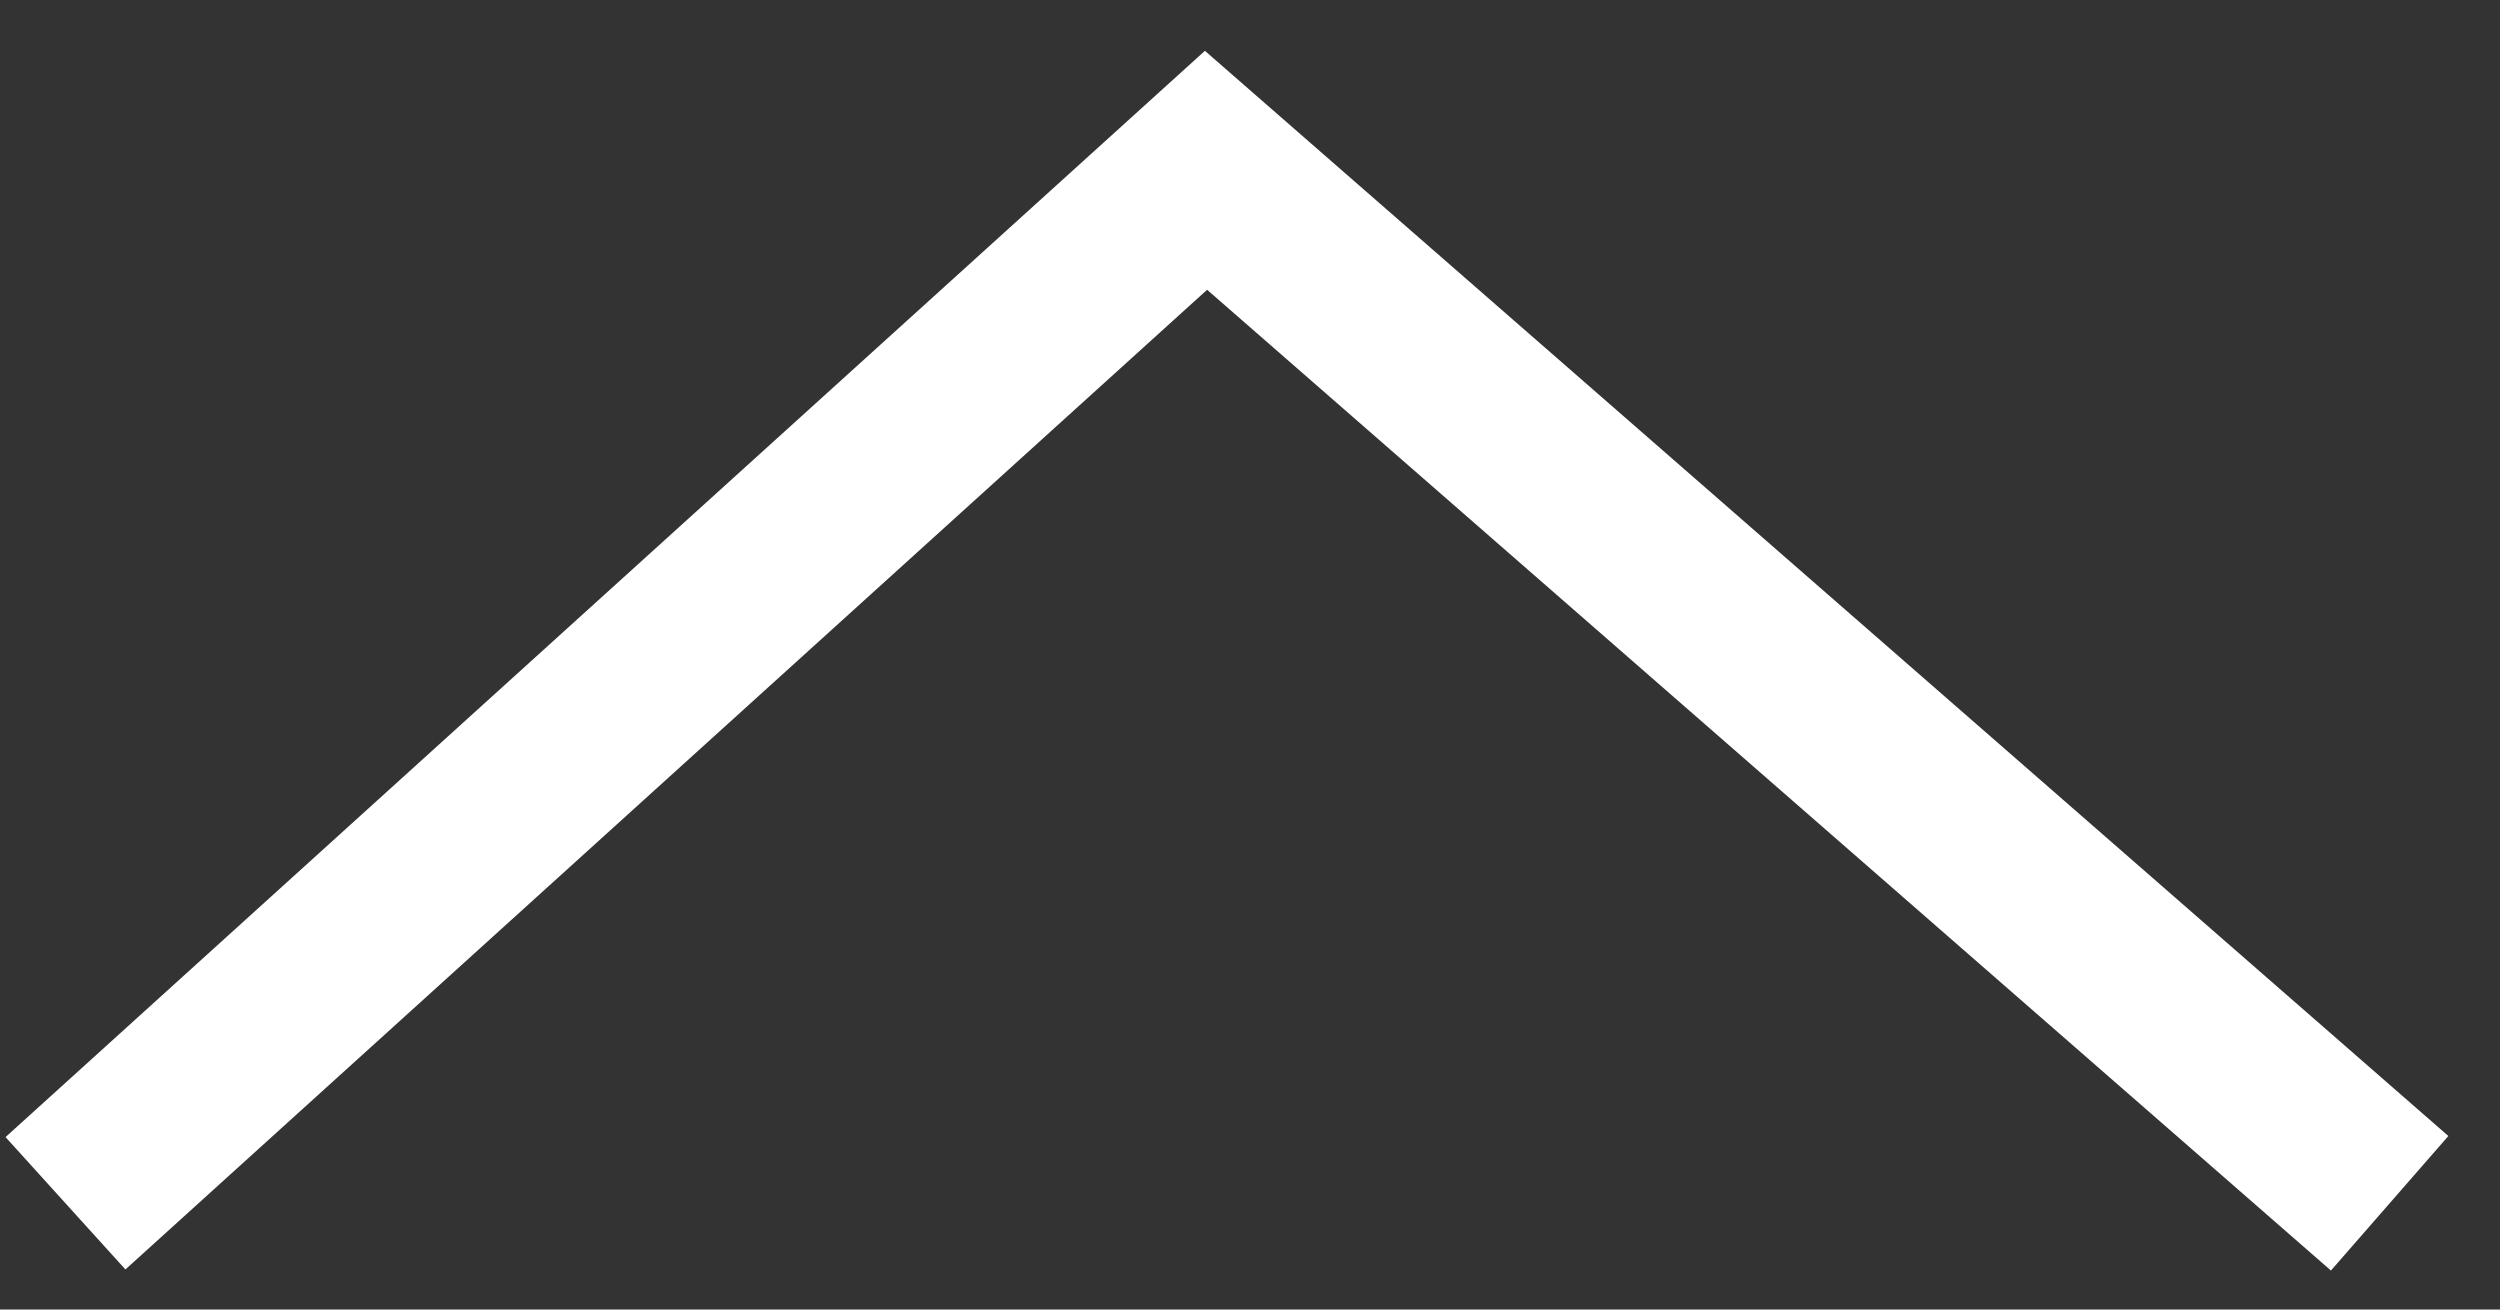 <svg width="42" height="22" viewBox="0 0 42 22" fill="none" xmlns="http://www.w3.org/2000/svg">
<rect x="0" y="0" width="42" height="22" fill="#333333" stroke="none"/>
<path d="M1.1 20.215L20.261 2.861L40.146 20.215" stroke="white" stroke-width="3"/>
</svg>
